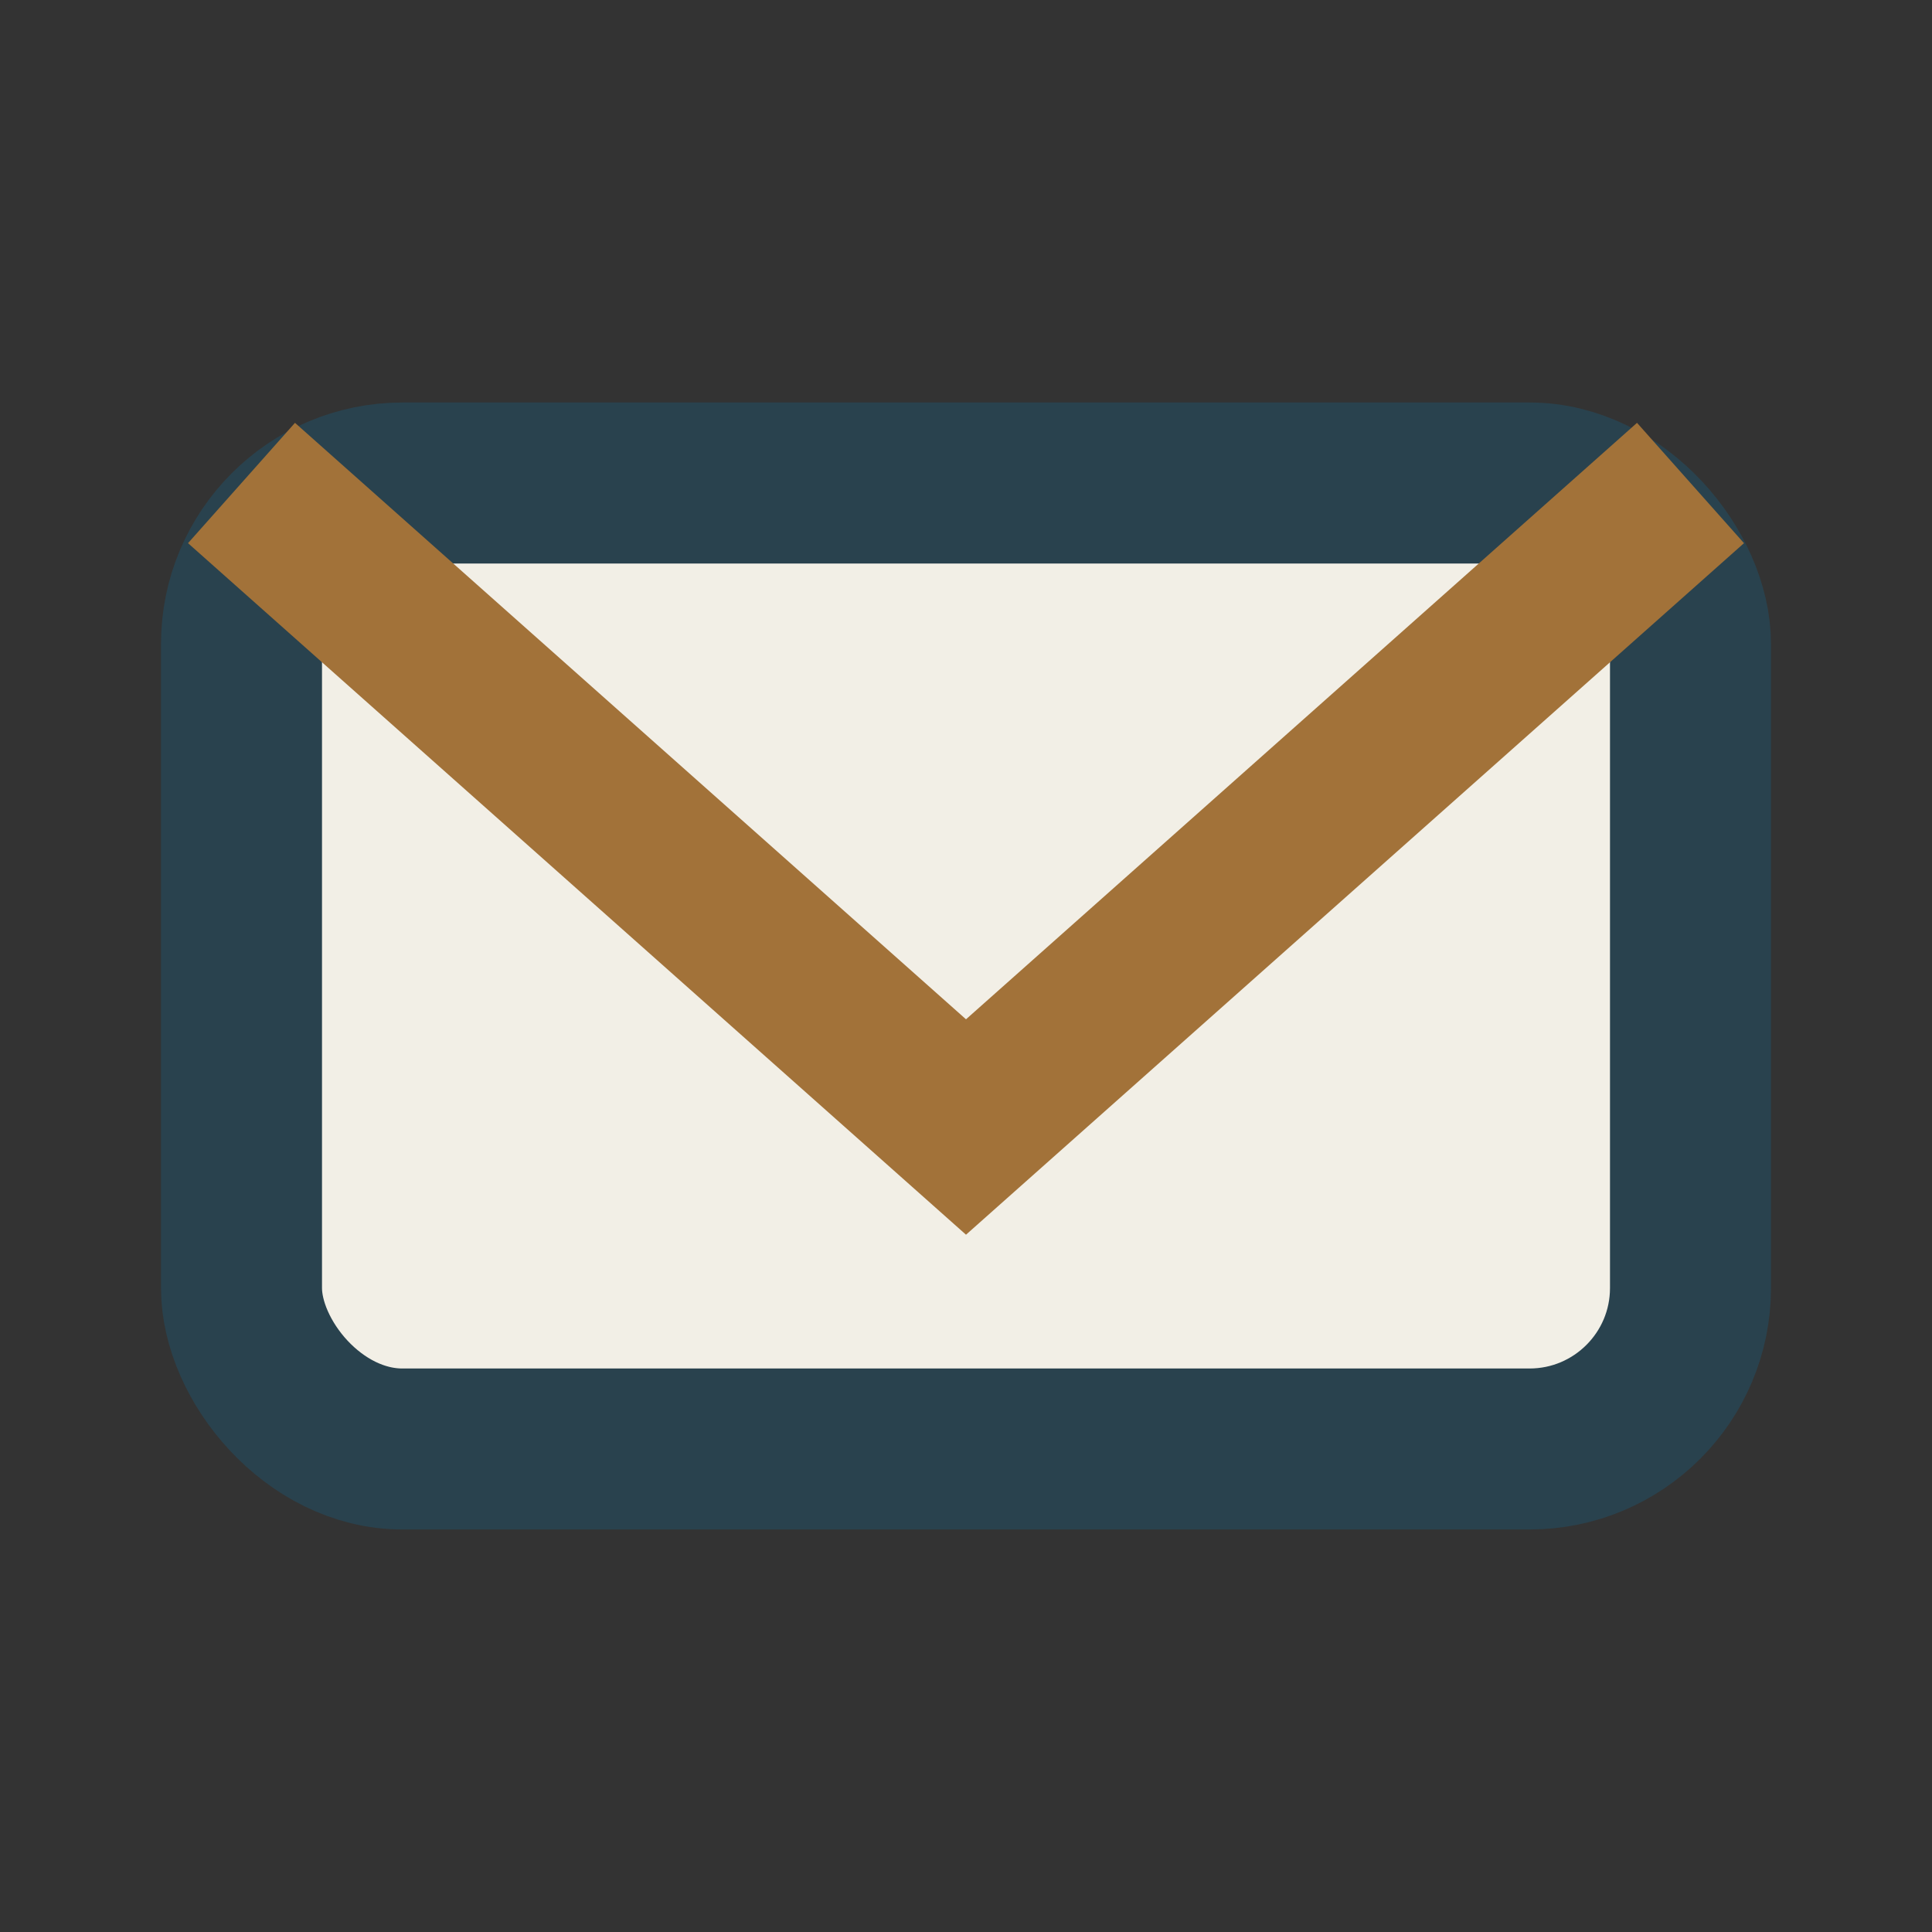<?xml version="1.0" encoding="UTF-8"?>
<svg xmlns="http://www.w3.org/2000/svg" width="24" height="24" viewBox="0 0 24 24"><rect x="0" y="0" width="24" height="24" fill="#333333" stroke="none"/><rect x="3" y="6" width="18" height="12" rx="2" fill="#F2EFE6" stroke="#29424E" stroke-width="2"/><polyline fill="none" stroke="#A27239" stroke-width="2" points="3,6 12,14 21,6"/></svg>